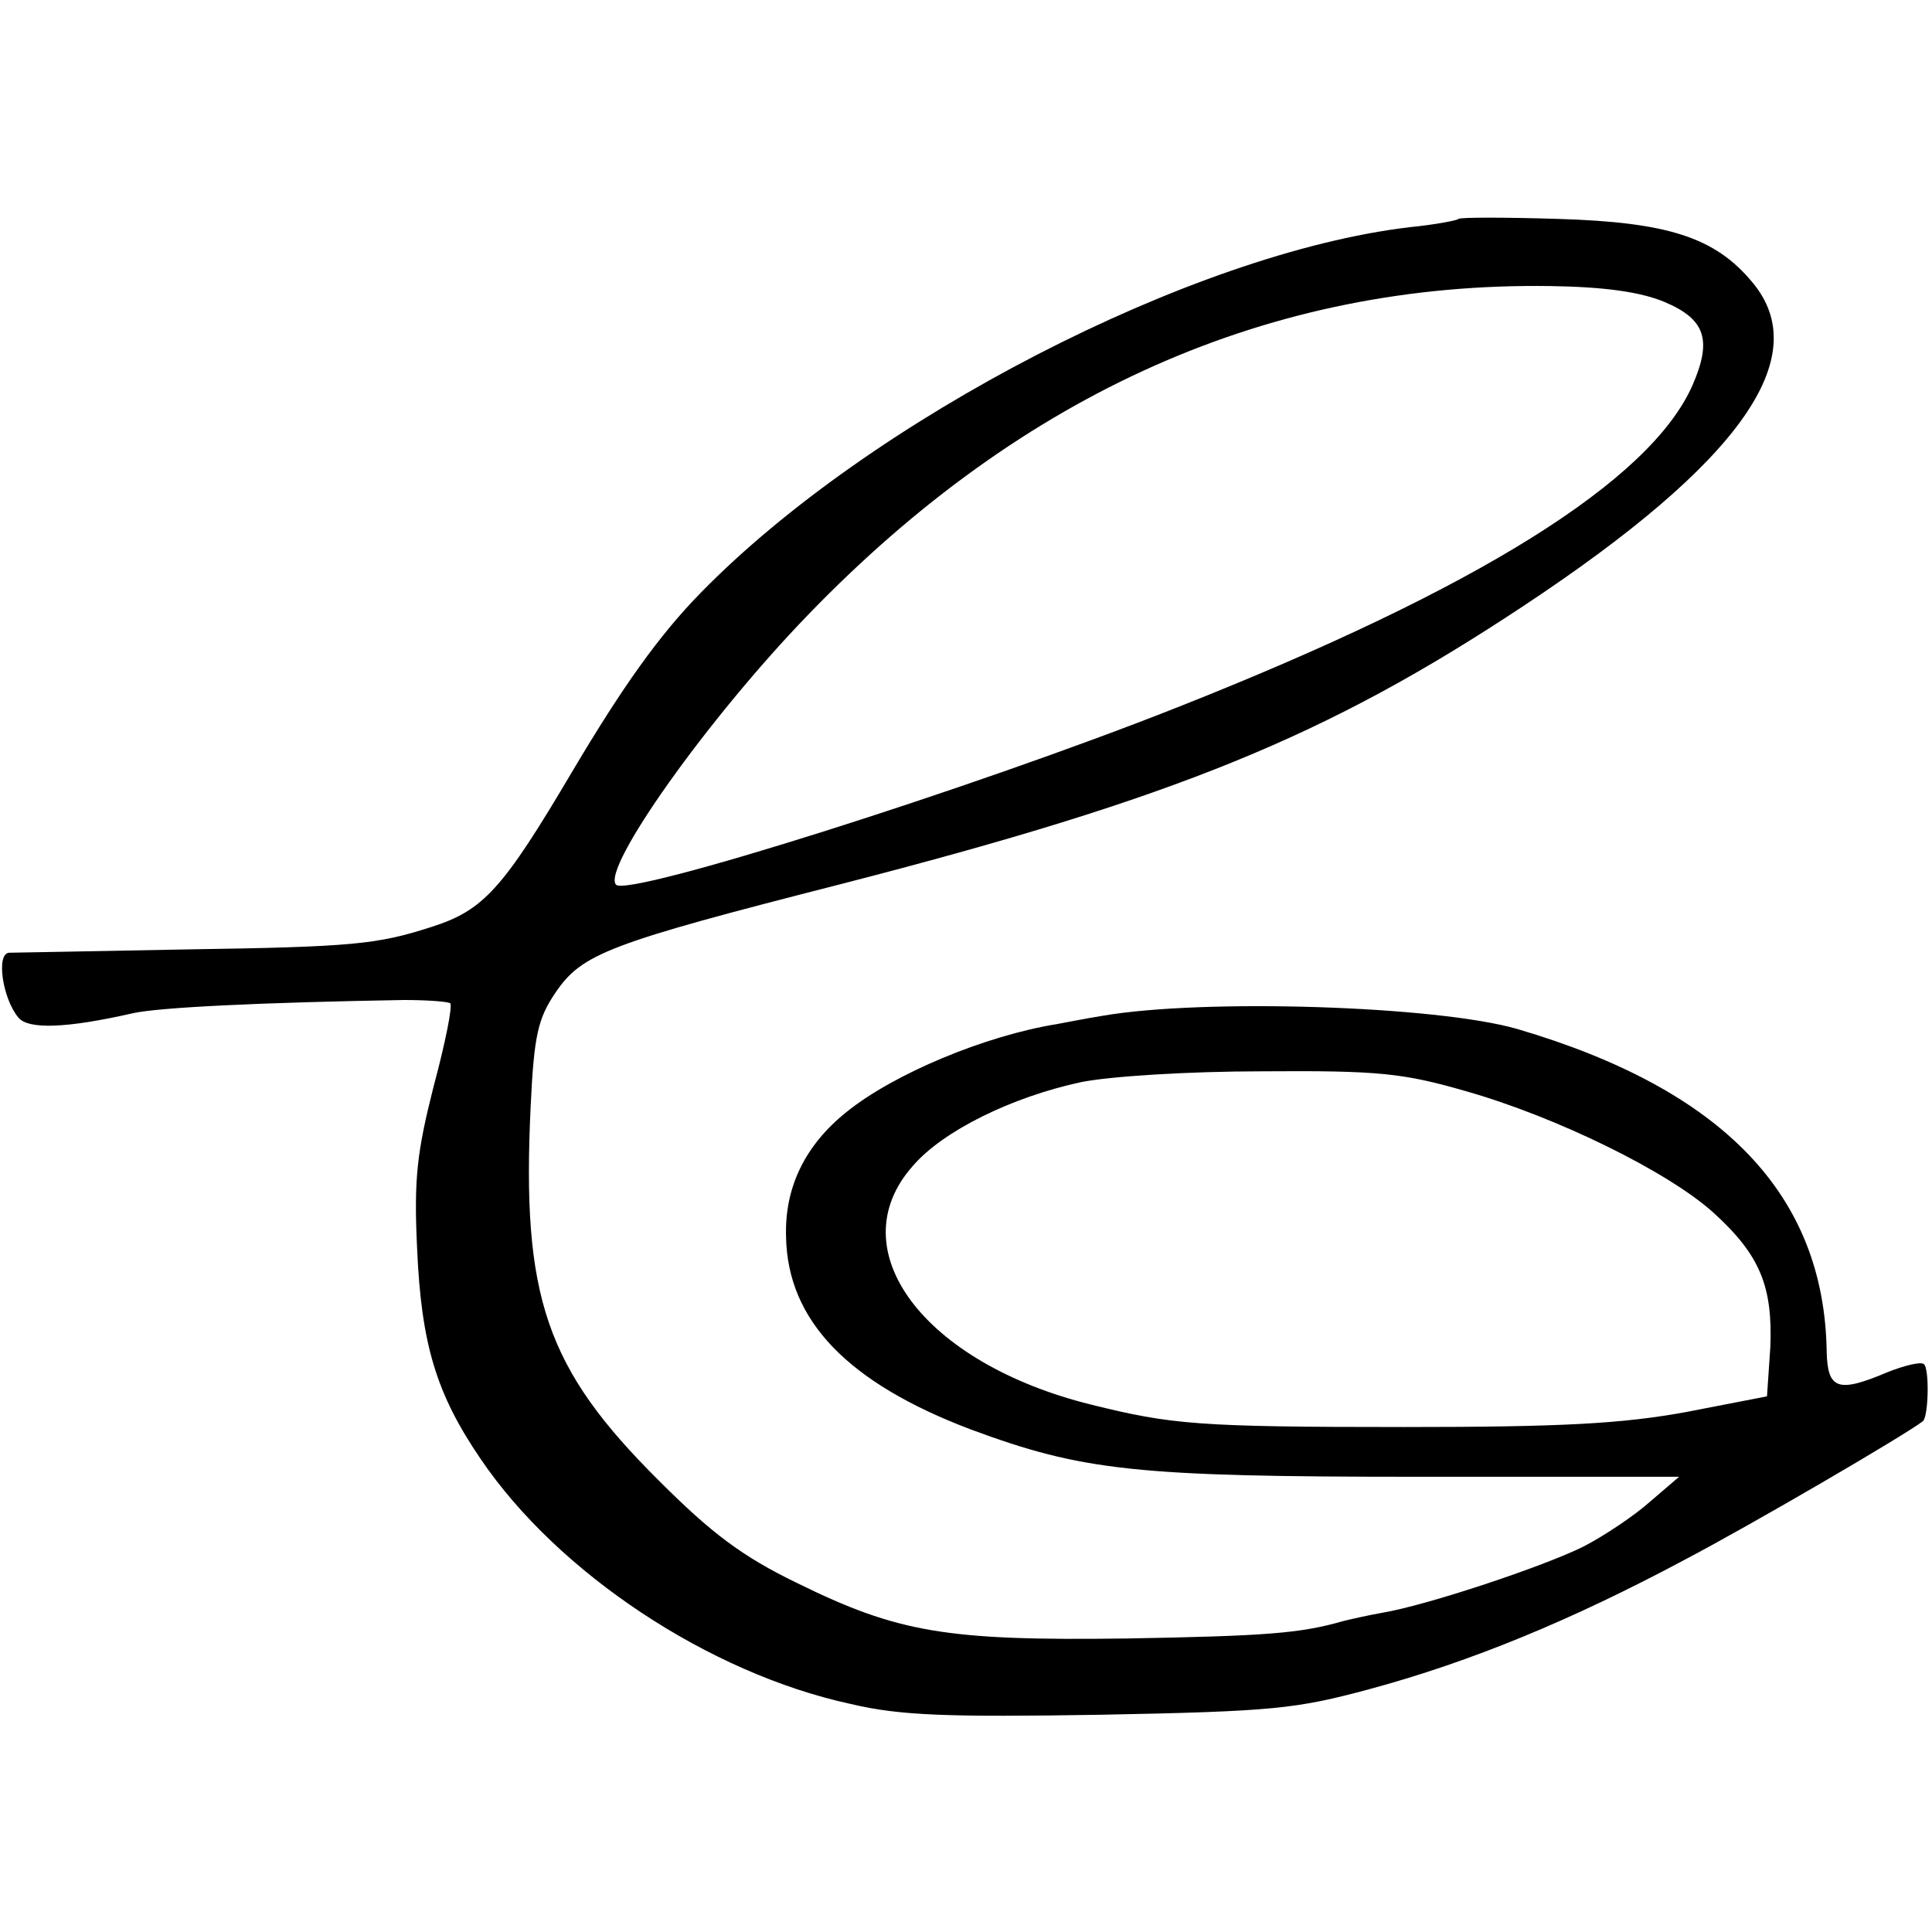 <?xml version="1.0" standalone="no"?>
<!DOCTYPE svg PUBLIC "-//W3C//DTD SVG 20010904//EN"
 "http://www.w3.org/TR/2001/REC-SVG-20010904/DTD/svg10.dtd">
<svg version="1.0" xmlns="http://www.w3.org/2000/svg"
 width="233pt" height="233pt" viewBox="0 0 233 233"
 preserveAspectRatio="xMidYMid meet">
<g transform="translate(0,233) scale(0.1,-0.1)"
fill="#000000" stroke="none">
<path d="M1759 2066 c-2 -2 -29 -7 -59 -10 -262 -31 -651 -232 -855 -441 -50
-51 -94 -113 -154 -214 -85 -144 -108 -169 -171 -189 -65 -21 -95 -24 -295
-27 -110 -2 -206 -4 -214 -4 -16 -1 -8 -55 11 -78 12 -15 59 -13 138 5 31 7
152 13 327 16 29 0 54 -2 56 -4 3 -3 -6 -48 -20 -100 -20 -79 -24 -111 -20
-195 5 -116 23 -176 77 -255 93 -137 275 -258 446 -295 59 -14 116 -16 301
-13 209 4 236 7 325 31 122 33 243 83 378 155 82 43 267 151 289 168 7 6 8 65
1 69 -4 3 -24 -2 -44 -10 -59 -25 -72 -21 -73 25 -3 189 -125 316 -373 389
-97 28 -378 37 -500 16 -19 -3 -44 -8 -55 -10 -87 -14 -197 -60 -254 -106 -50
-40 -75 -91 -73 -151 2 -101 75 -176 223 -232 135 -50 199 -57 539 -57 l315 0
-35 -30 c-19 -17 -55 -41 -80 -54 -48 -24 -189 -71 -243 -80 -17 -3 -39 -8
-47 -10 -52 -15 -94 -18 -260 -21 -219 -3 -277 7 -399 67 -66 32 -103 60 -166
123 -137 136 -166 222 -155 452 4 86 9 106 30 137 32 47 63 59 345 131 404
104 585 178 822 335 263 174 352 301 276 391 -45 54 -102 72 -234 76 -64 2
-118 2 -120 0z m248 -100 c50 -21 58 -46 34 -101 -51 -115 -259 -245 -621
-388 -250 -99 -662 -229 -677 -214 -18 19 110 200 232 326 259 268 558 401
895 396 65 -1 108 -7 137 -19z m-239 -952 c109 -31 244 -97 299 -147 56 -51
71 -89 68 -162 l-4 -59 -98 -19 c-77 -14 -149 -18 -339 -18 -250 0 -281 3
-378 27 -202 50 -305 187 -215 288 36 42 119 83 203 101 35 7 129 13 219 13
139 1 169 -2 245 -24z"/>
</g>
</svg>
